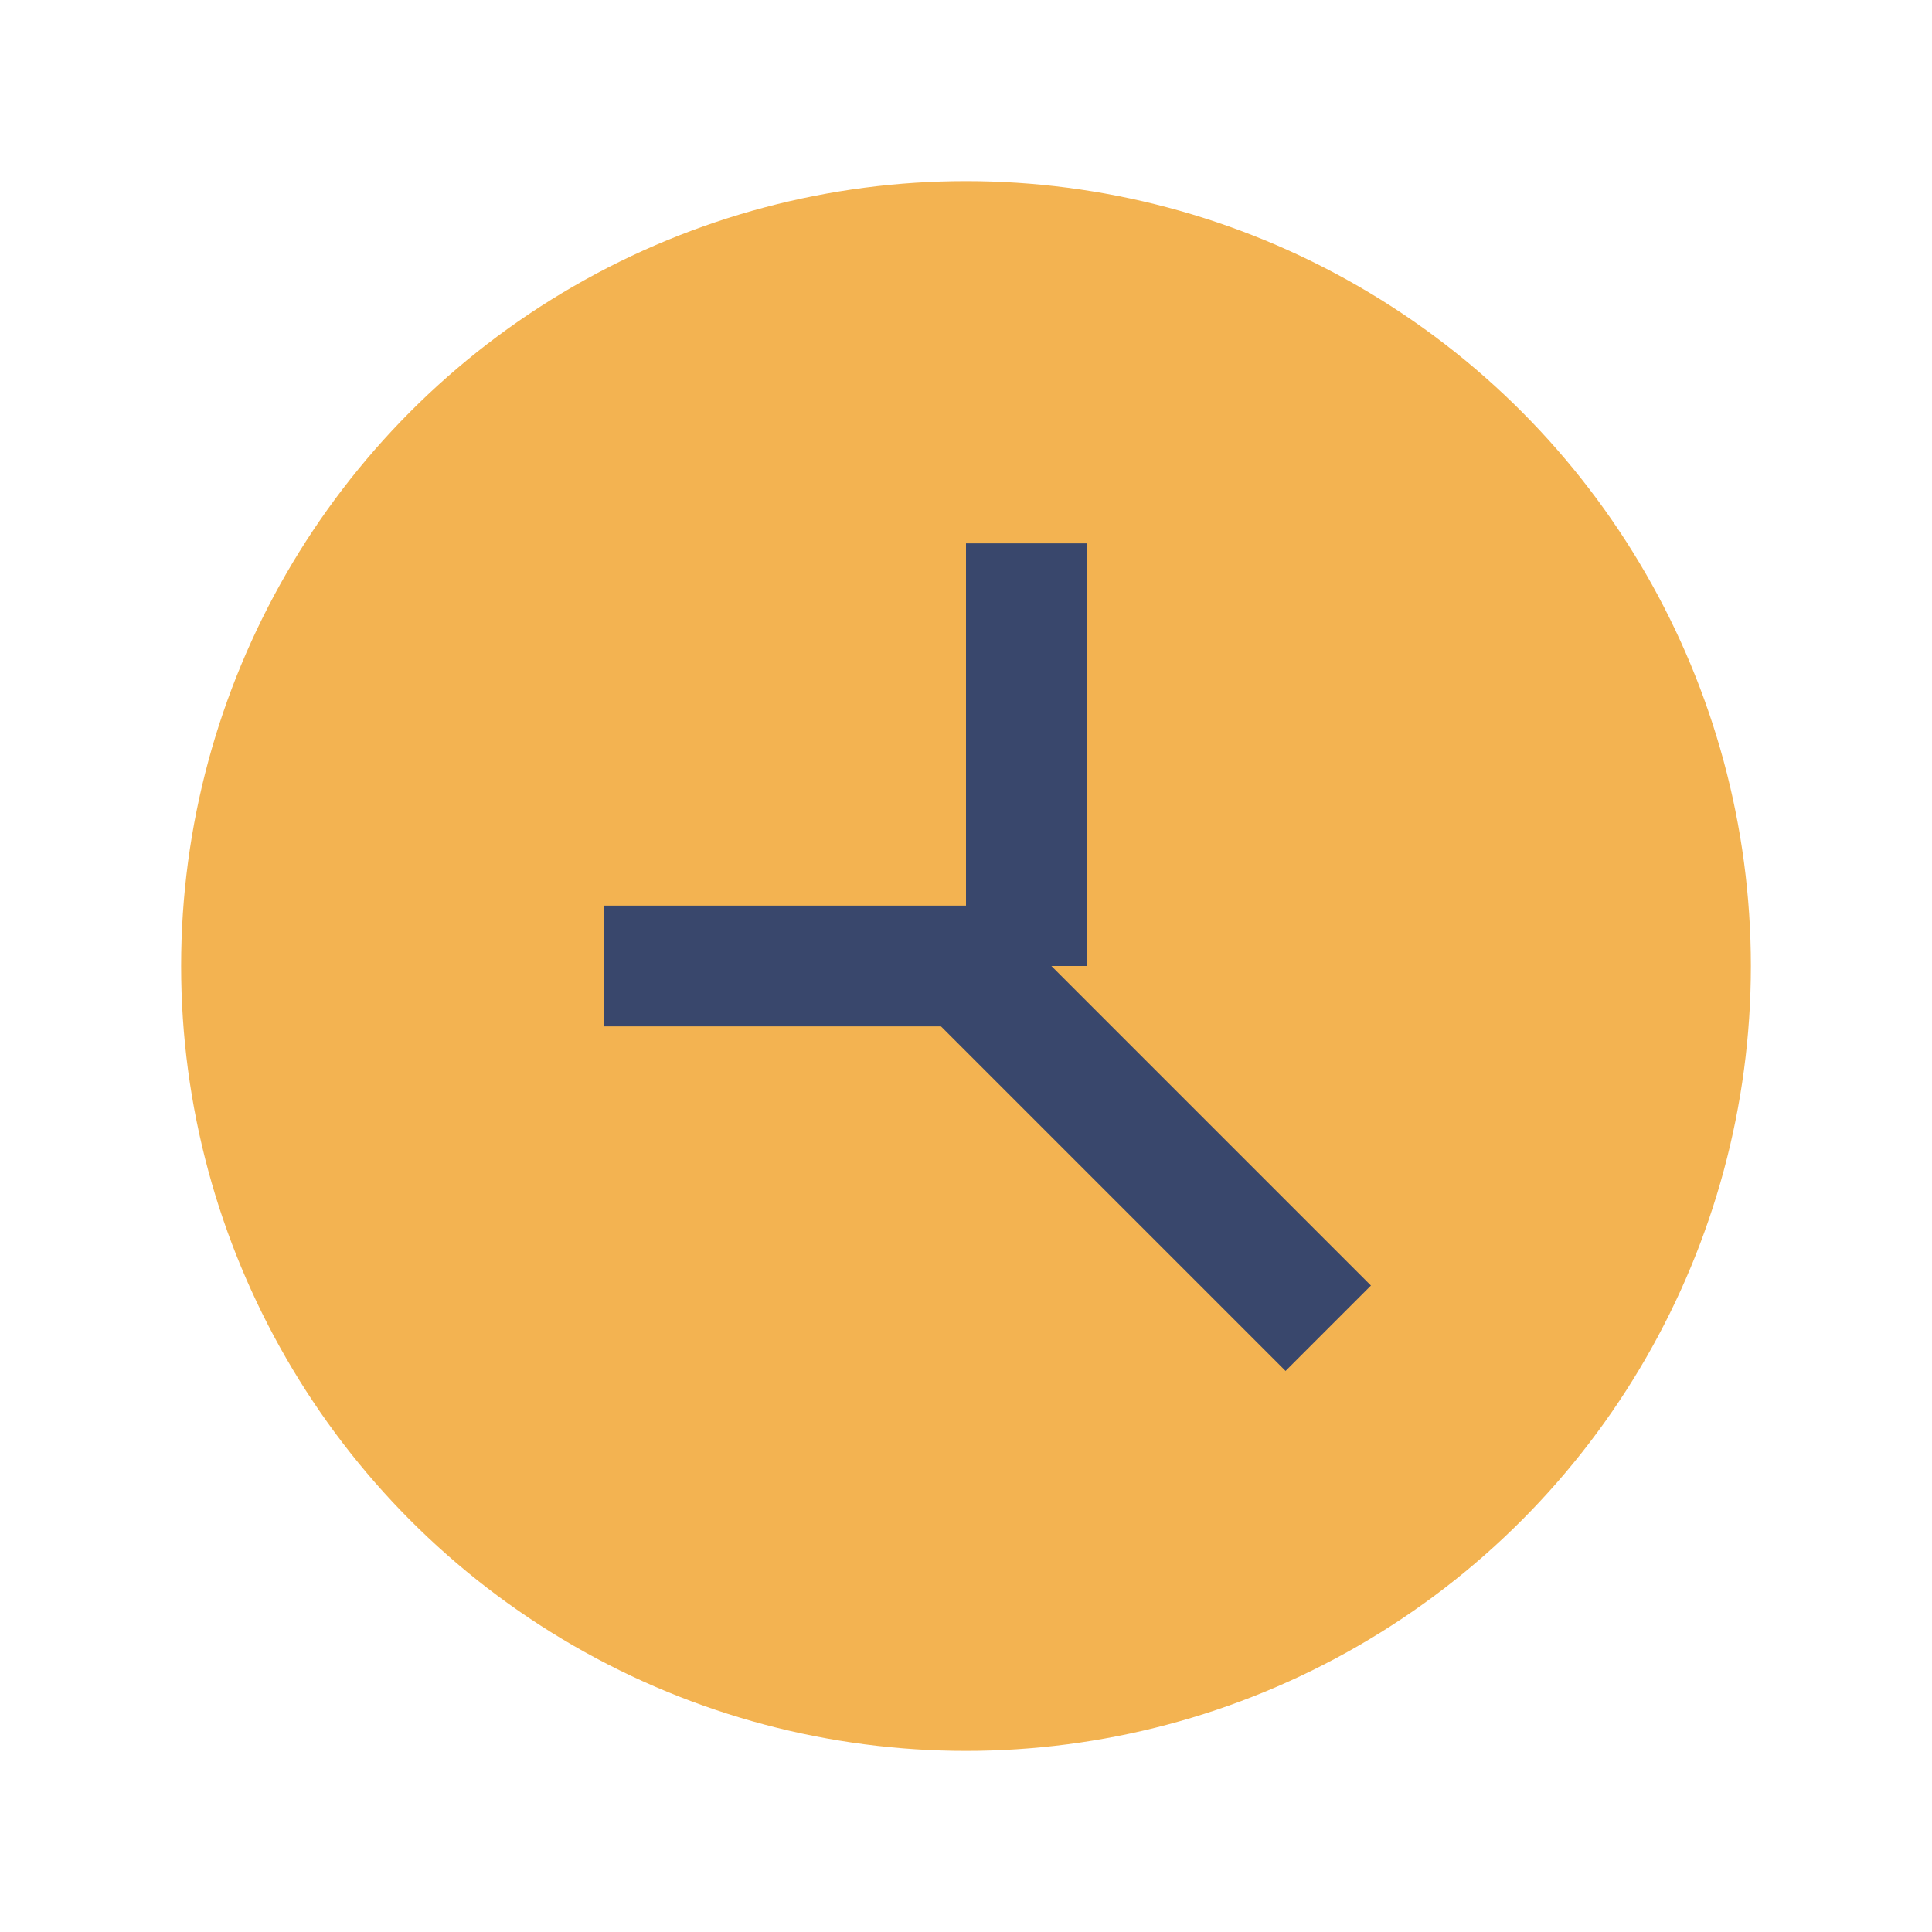 <?xml version="1.0" encoding="UTF-8"?>
<svg xmlns="http://www.w3.org/2000/svg" width="32" height="32" viewBox="0 0 32 32"><circle cx="16" cy="16" r="13" fill="#F3B351"/><path d="M10 16h7m0 0v-7" stroke="#39476C" stroke-width="2"/><path d="M16 16l6 6" stroke="#39476C" stroke-width="2"/></svg>